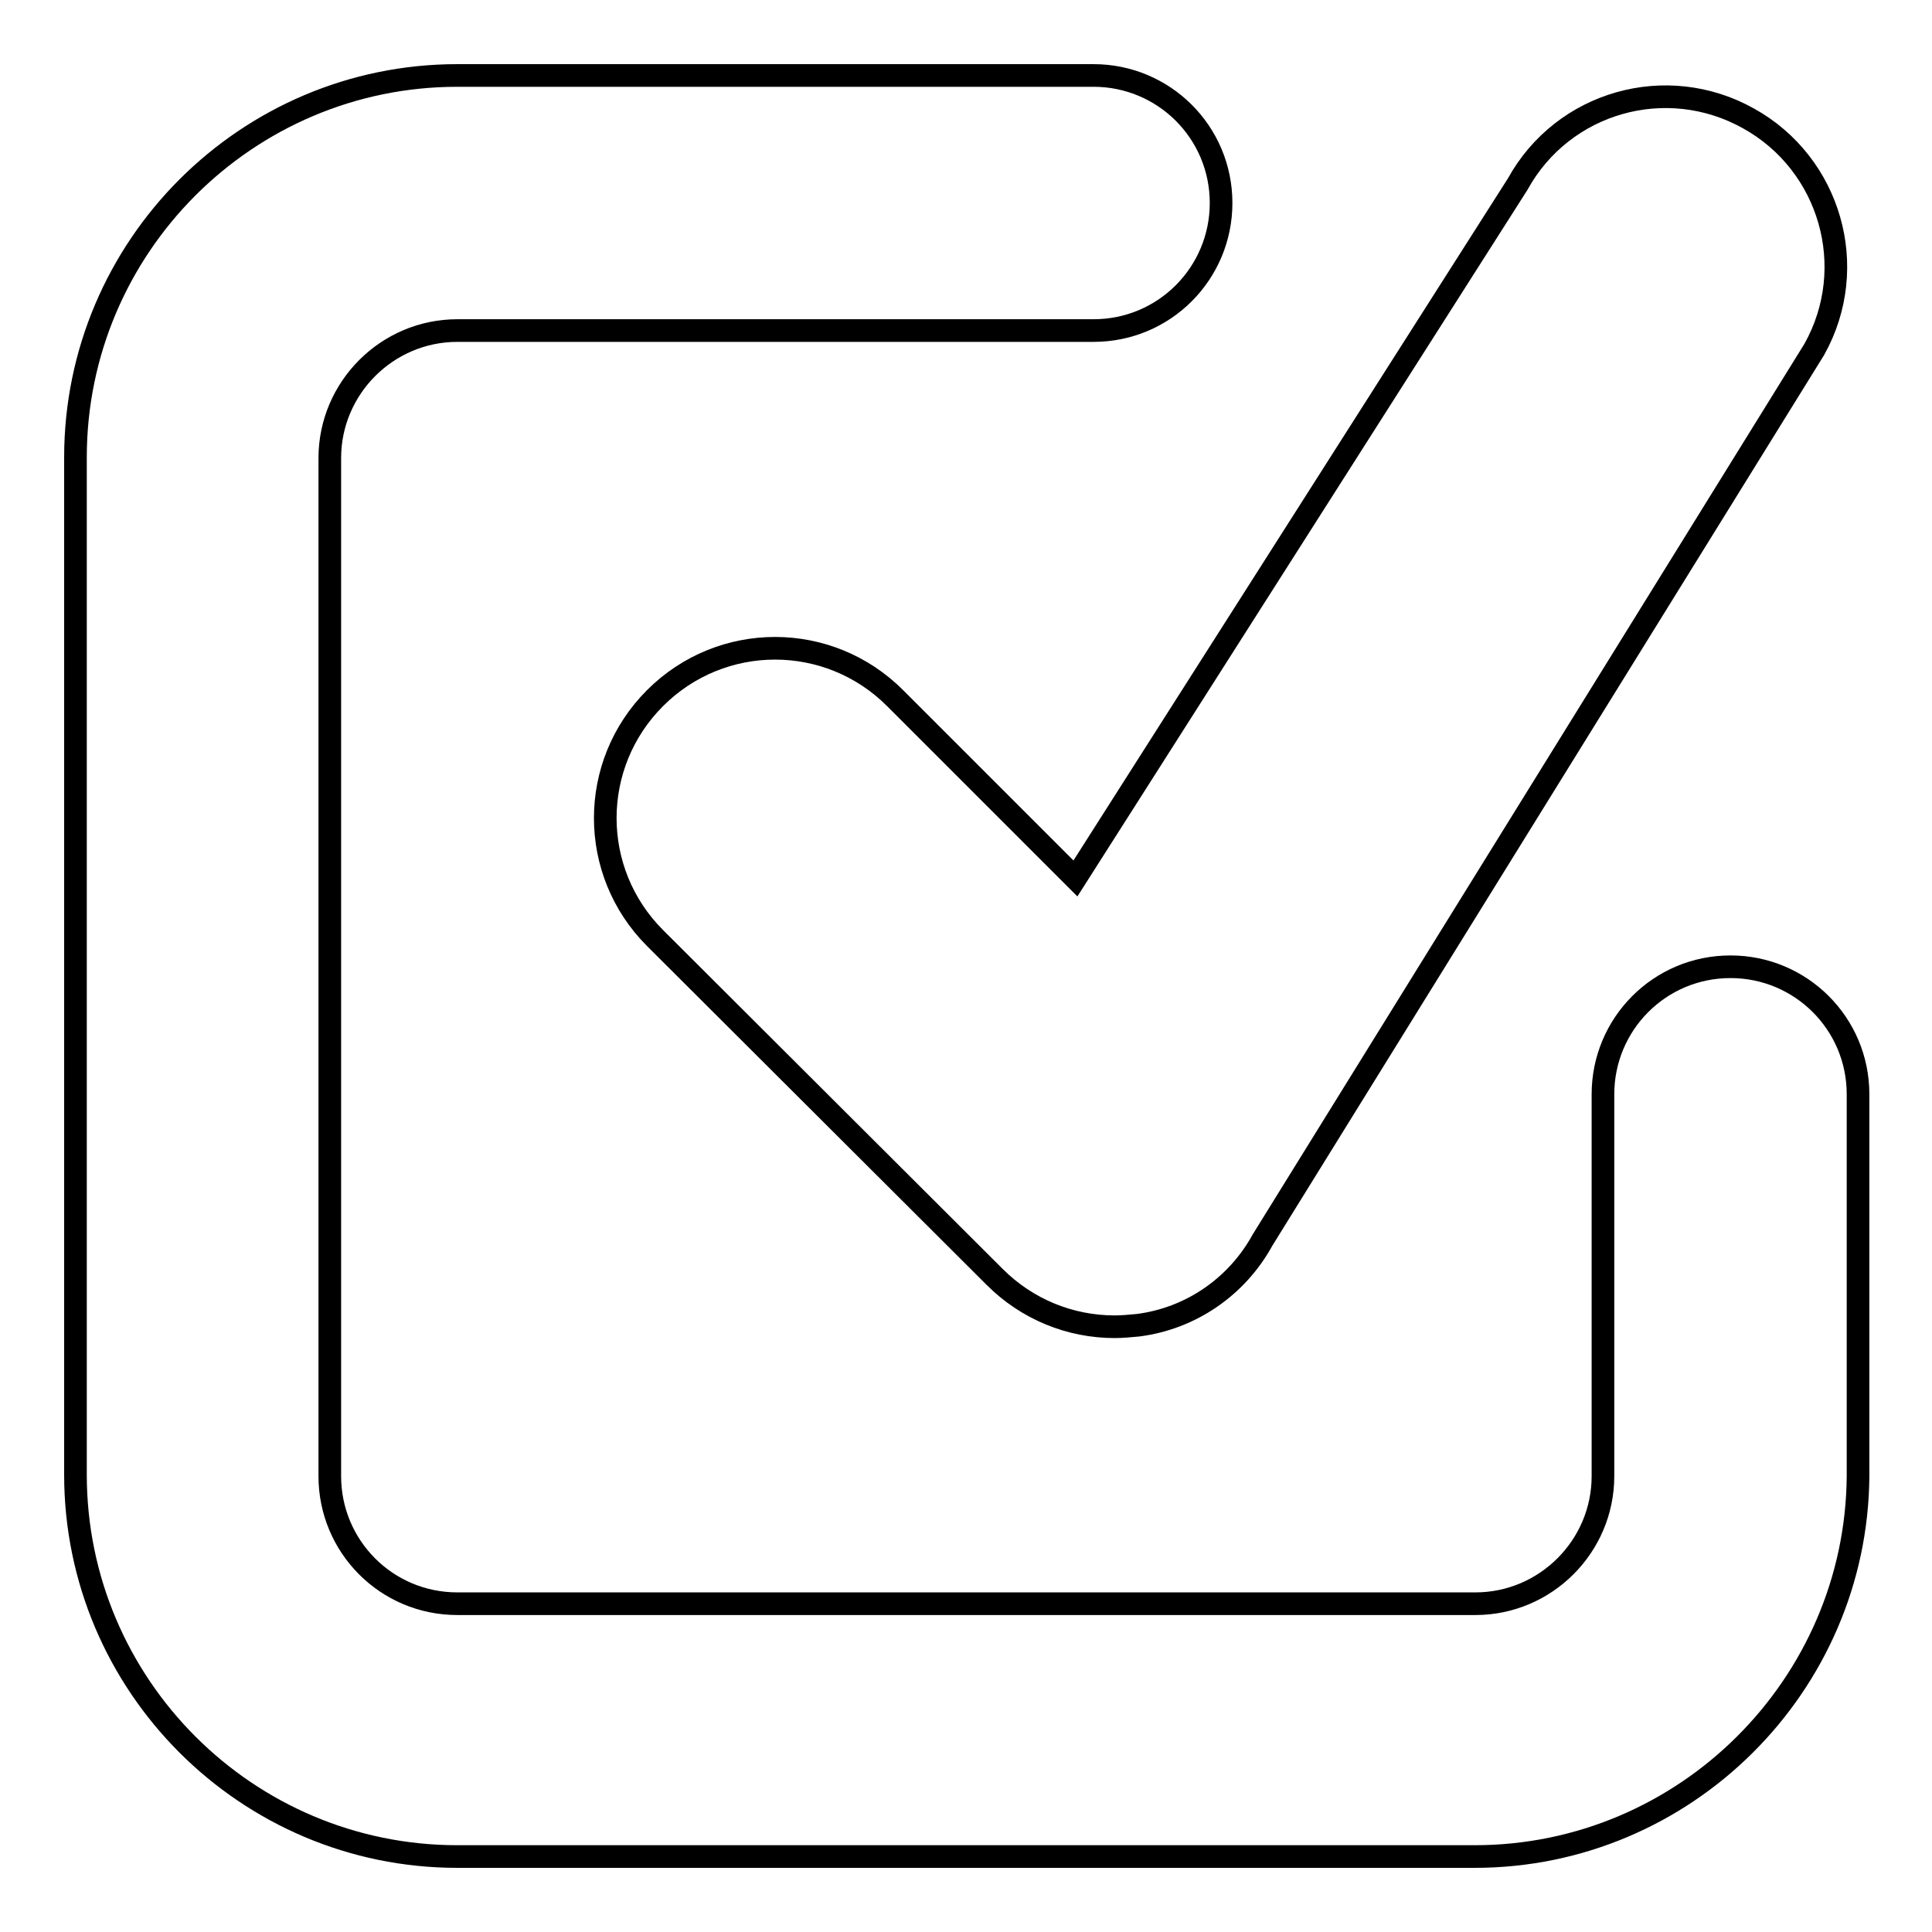 <?xml version="1.0" encoding="utf-8"?>
<!-- Svg Vector Icons : http://www.onlinewebfonts.com/icon -->
<!DOCTYPE svg PUBLIC "-//W3C//DTD SVG 1.1//EN" "http://www.w3.org/Graphics/SVG/1.1/DTD/svg11.dtd">
<svg version="1.1" xmlns="http://www.w3.org/2000/svg" xmlns:xlink="http://www.w3.org/1999/xlink" x="0px" y="0px" viewBox="0 0 256 256" enable-background="new 0 0 256 256" xml:space="preserve">
<g><g><path stroke-width="3" fill-opacity="0" stroke="#000000"  d="M195.4,246H60.6C32.7,246,10,223.3,10,195.4V60.6C10,32.7,32.7,10,60.6,10h84.3c9.3,0,16.9,7.5,16.9,16.9c0,9.3-7.5,16.9-16.9,16.9H60.6c-9.3,0-16.9,7.6-16.9,16.9v134.9c0,9.3,7.5,16.9,16.9,16.9h134.9c9.3,0,16.9-7.6,16.9-16.9v-50.6c0-9.3,7.5-16.9,16.9-16.9c9.3,0,16.9,7.5,16.9,16.9v50.6C246,223.3,223.3,246,195.4,246L195.4,246z"/><path stroke-width="3" fill-opacity="0" stroke="#000000"  d="M147.7,175.8c-5.9,0-11.6-2.3-15.9-6.6l-45-44.9c-8.8-8.8-8.8-23,0-31.8c8.8-8.8,23-8.8,31.8,0l23.9,23.9l58.6-92c6-10.9,19.7-14.8,30.6-8.7c10.8,6,14.8,19.7,8.7,30.6l-73.1,118c-3.4,6.2-9.5,10.4-16.5,11.3C149.7,175.7,148.7,175.8,147.7,175.8L147.7,175.8z"/></g></g>
</svg>